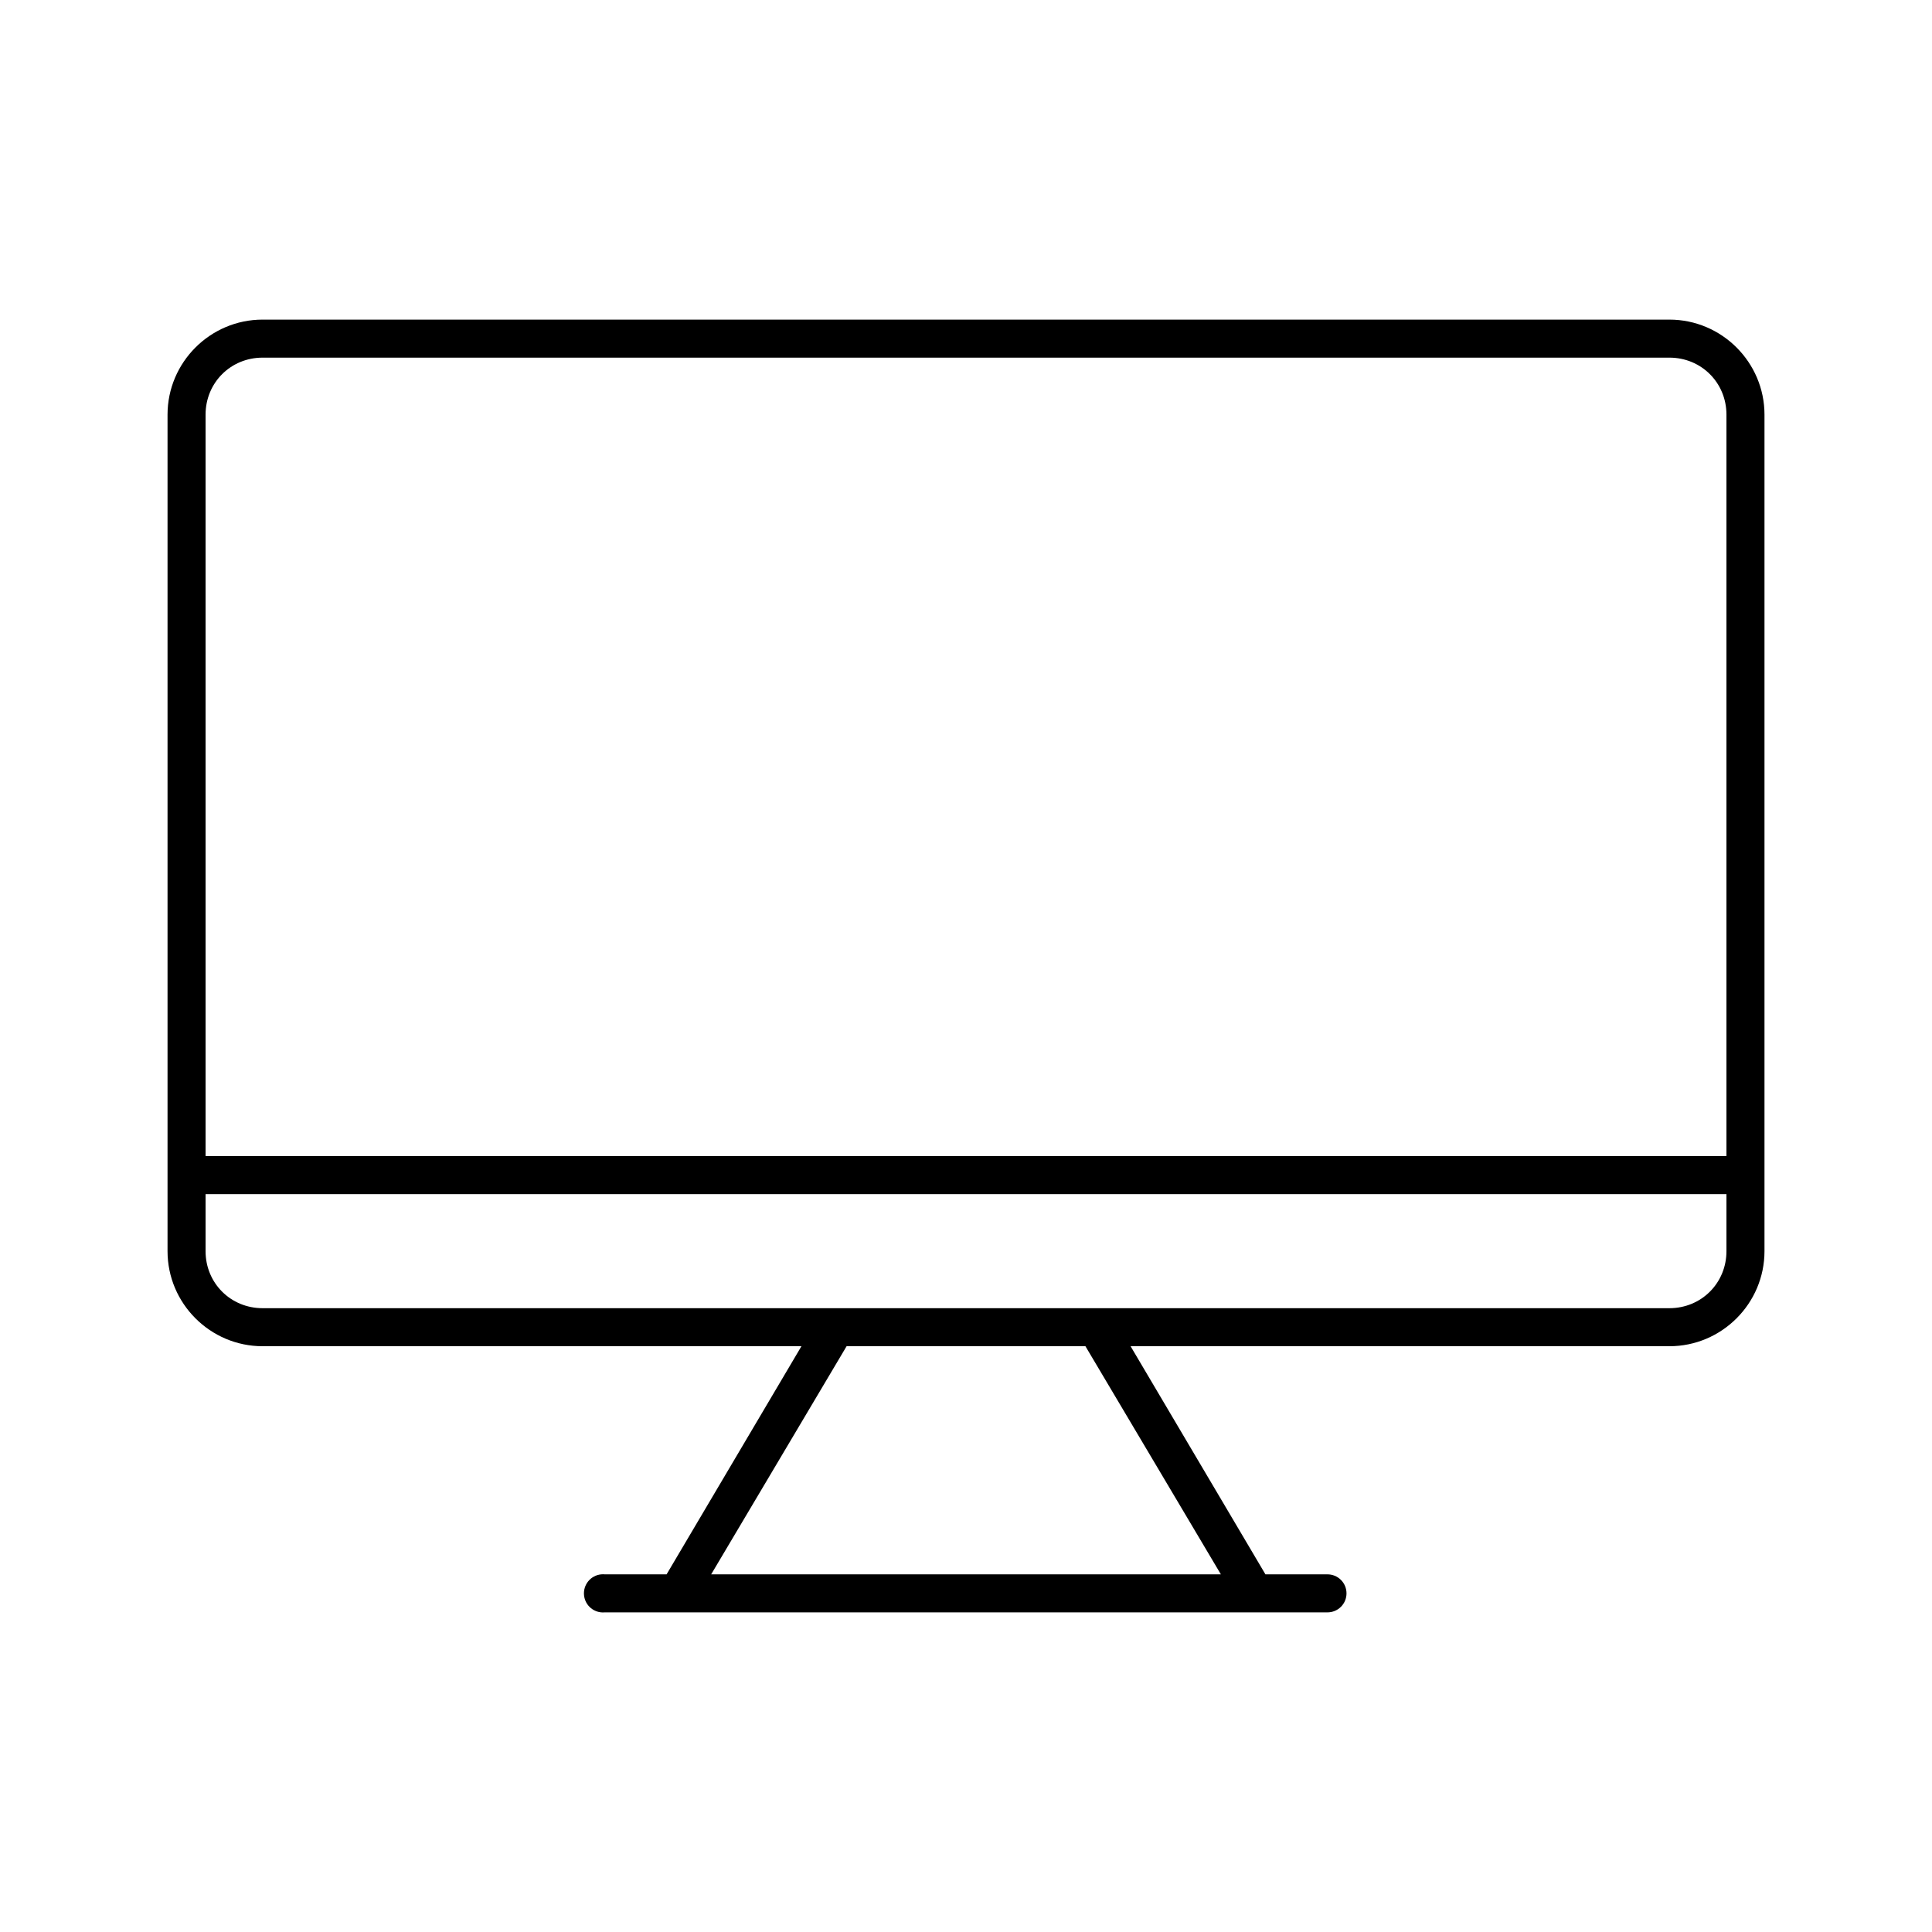 <?xml version="1.0" encoding="UTF-8"?>
<!-- Uploaded to: ICON Repo, www.svgrepo.com, Generator: ICON Repo Mixer Tools -->
<svg fill="#000000" width="800px" height="800px" version="1.1" viewBox="144 144 512 512" xmlns="http://www.w3.org/2000/svg">
 <path d="m213.59 228.7c-13.871 0-25.191 11.32-25.191 25.191v221.68c0 13.867 11.32 25.191 25.191 25.191h142.8l-35.738 60.457h-16.375c-0.312-0.031-0.629-0.031-0.945 0-2.781 0.258-4.824 2.727-4.562 5.508 0.258 2.785 2.727 4.828 5.508 4.566h191.45c1.348 0.02 2.648-0.504 3.609-1.449 0.961-0.945 1.5-2.238 1.5-3.59 0-1.348-0.539-2.641-1.5-3.586-0.961-0.945-2.262-1.469-3.609-1.449h-16.375l-35.738-60.457h142.8c13.871 0 25.191-11.324 25.191-25.191v-221.68c0-13.871-11.32-25.191-25.191-25.191zm0 10.078h372.82c8.461 0 15.117 6.652 15.117 15.113v196.48h-403.05v-196.48c0-8.461 6.652-15.113 15.113-15.113zm-15.113 221.68h403.05v15.113c0 8.461-6.656 15.113-15.117 15.113h-372.82c-8.461 0-15.113-6.652-15.113-15.113zm169.88 40.305h63.293l35.895 60.457h-135.08z"/>
</svg>